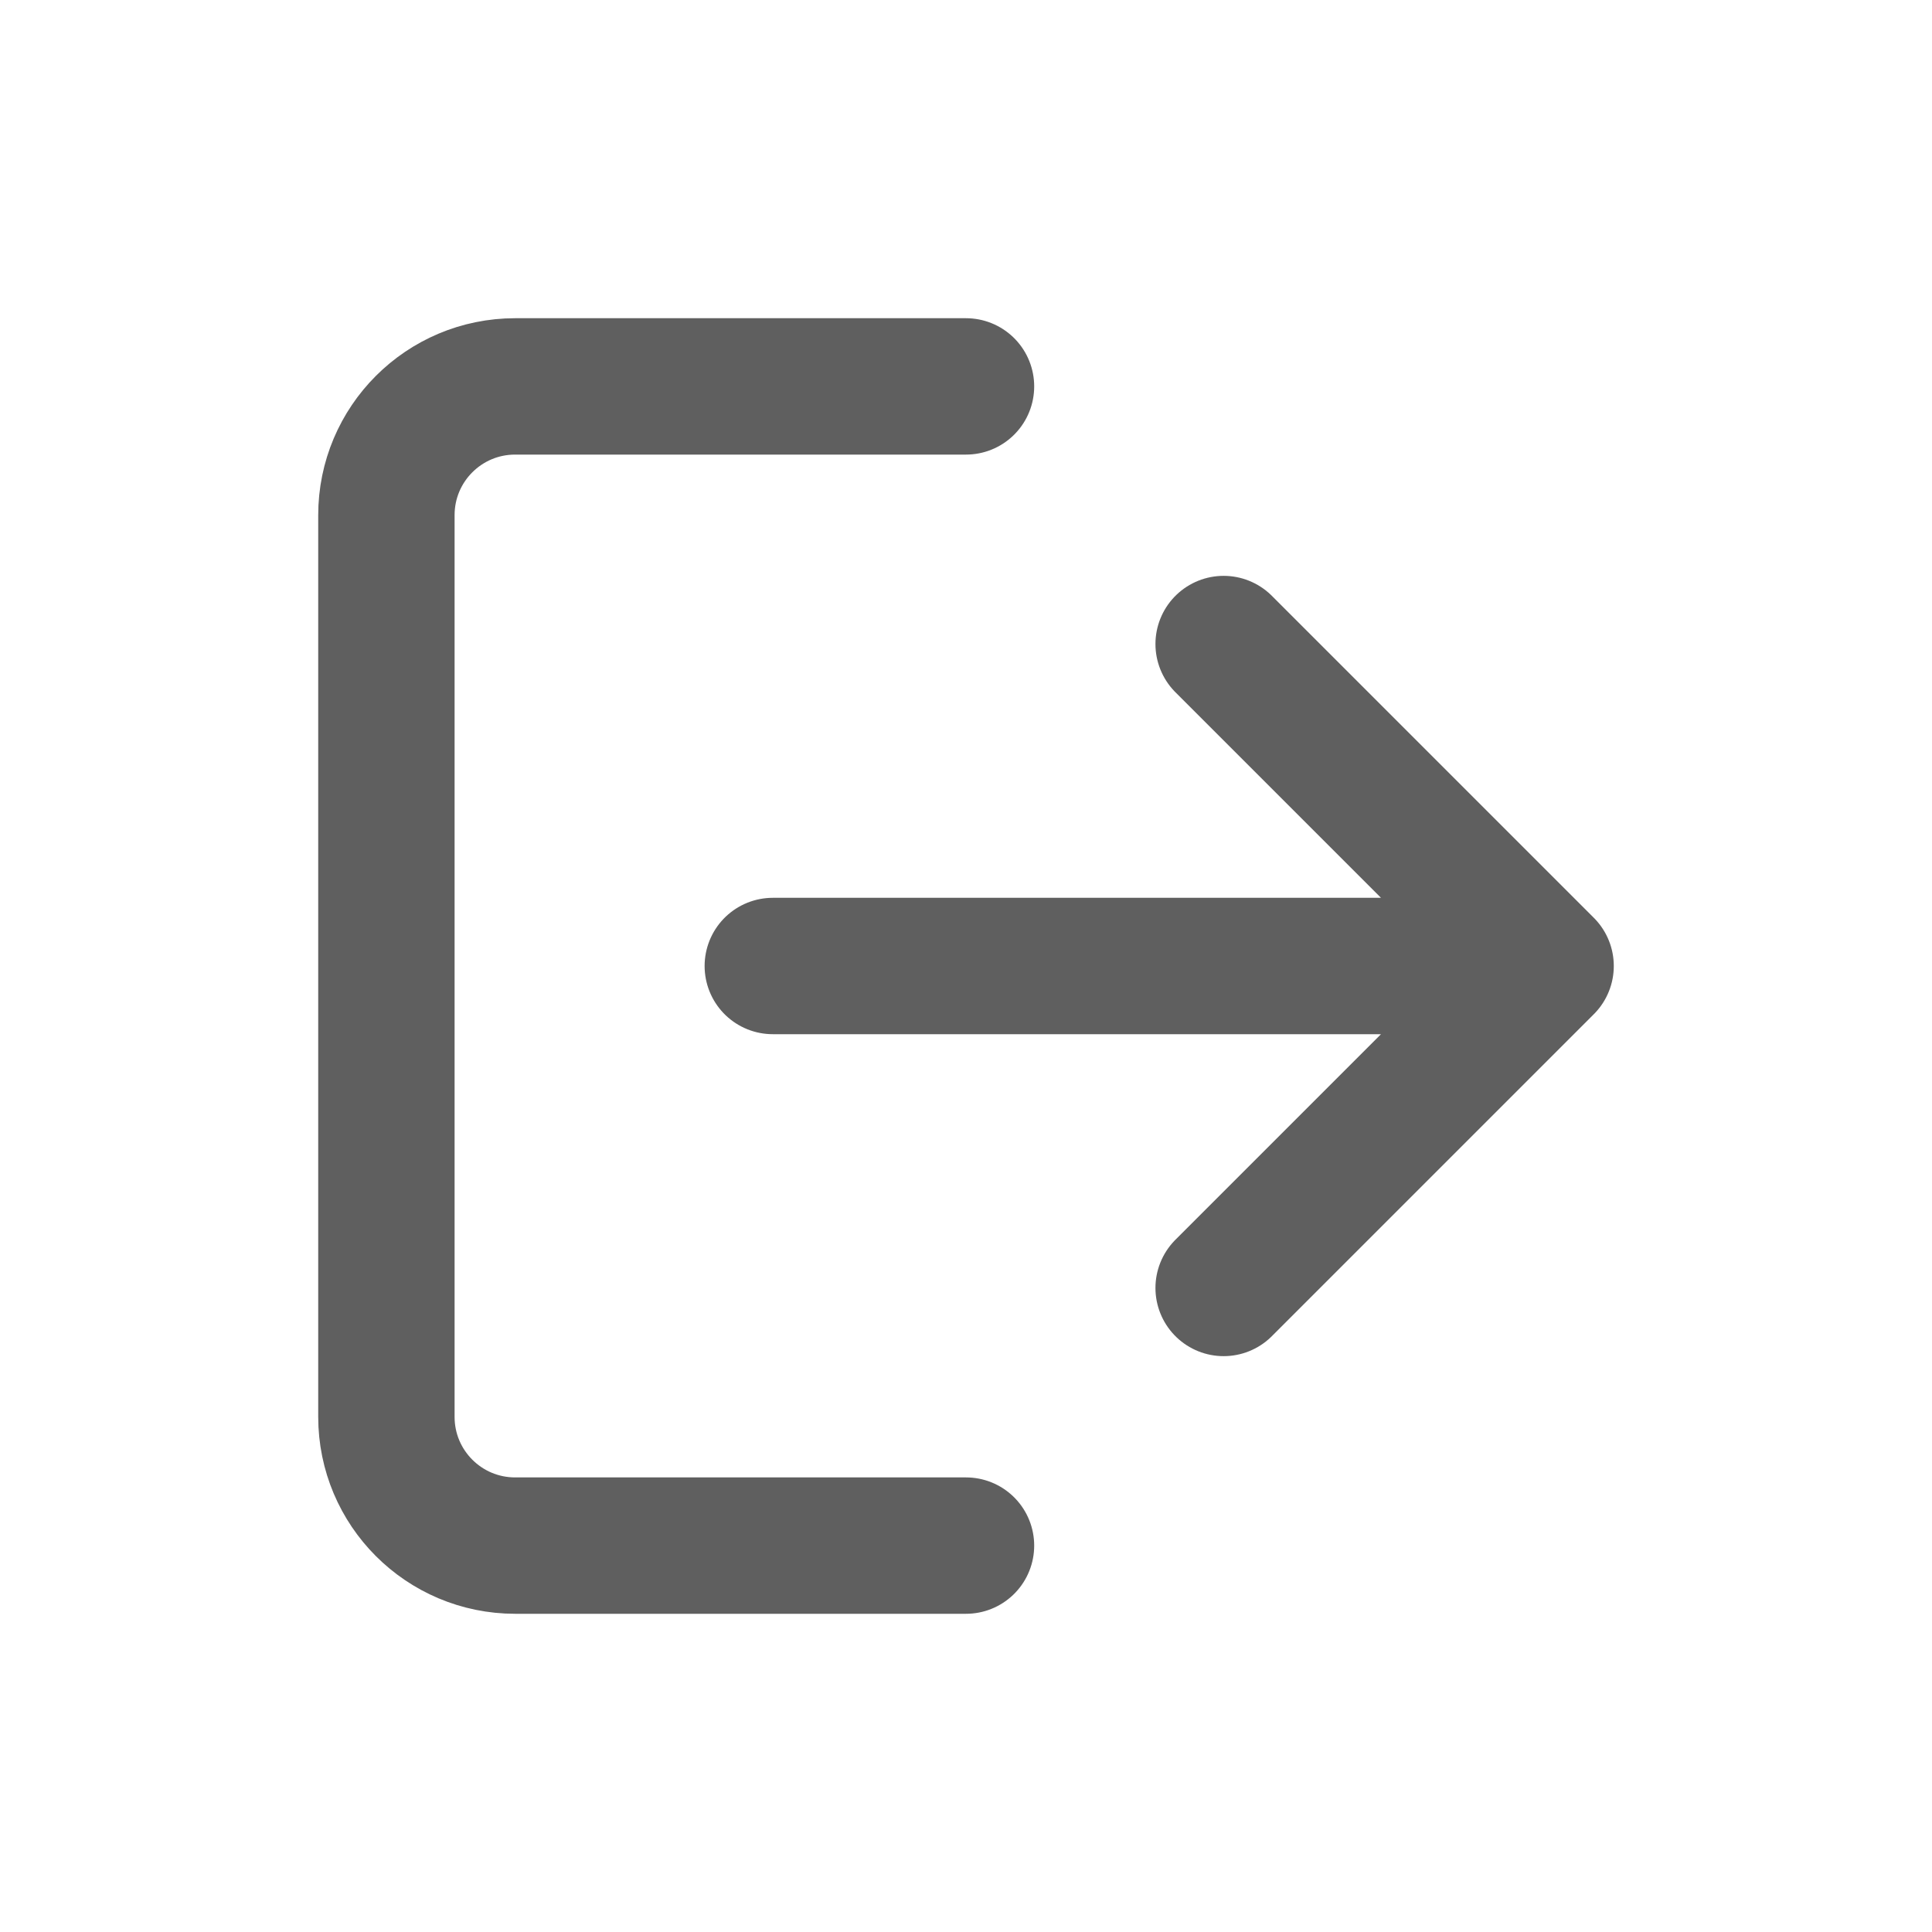 <svg width="17" height="17" viewBox="0 0 17 17" fill="none" xmlns="http://www.w3.org/2000/svg">
<path d="M8.5 3.4H4.533C3.907 3.4 3.4 3.907 3.4 4.533V12.467C3.4 13.093 3.907 13.6 4.533 13.6H8.5M6.8 8.5H13.6M13.6 8.5L10.767 5.667M13.6 8.5L10.767 11.333" stroke="#5F5F5F" stroke-width="1.2" stroke-linecap="round" stroke-linejoin="round"/>
</svg>
